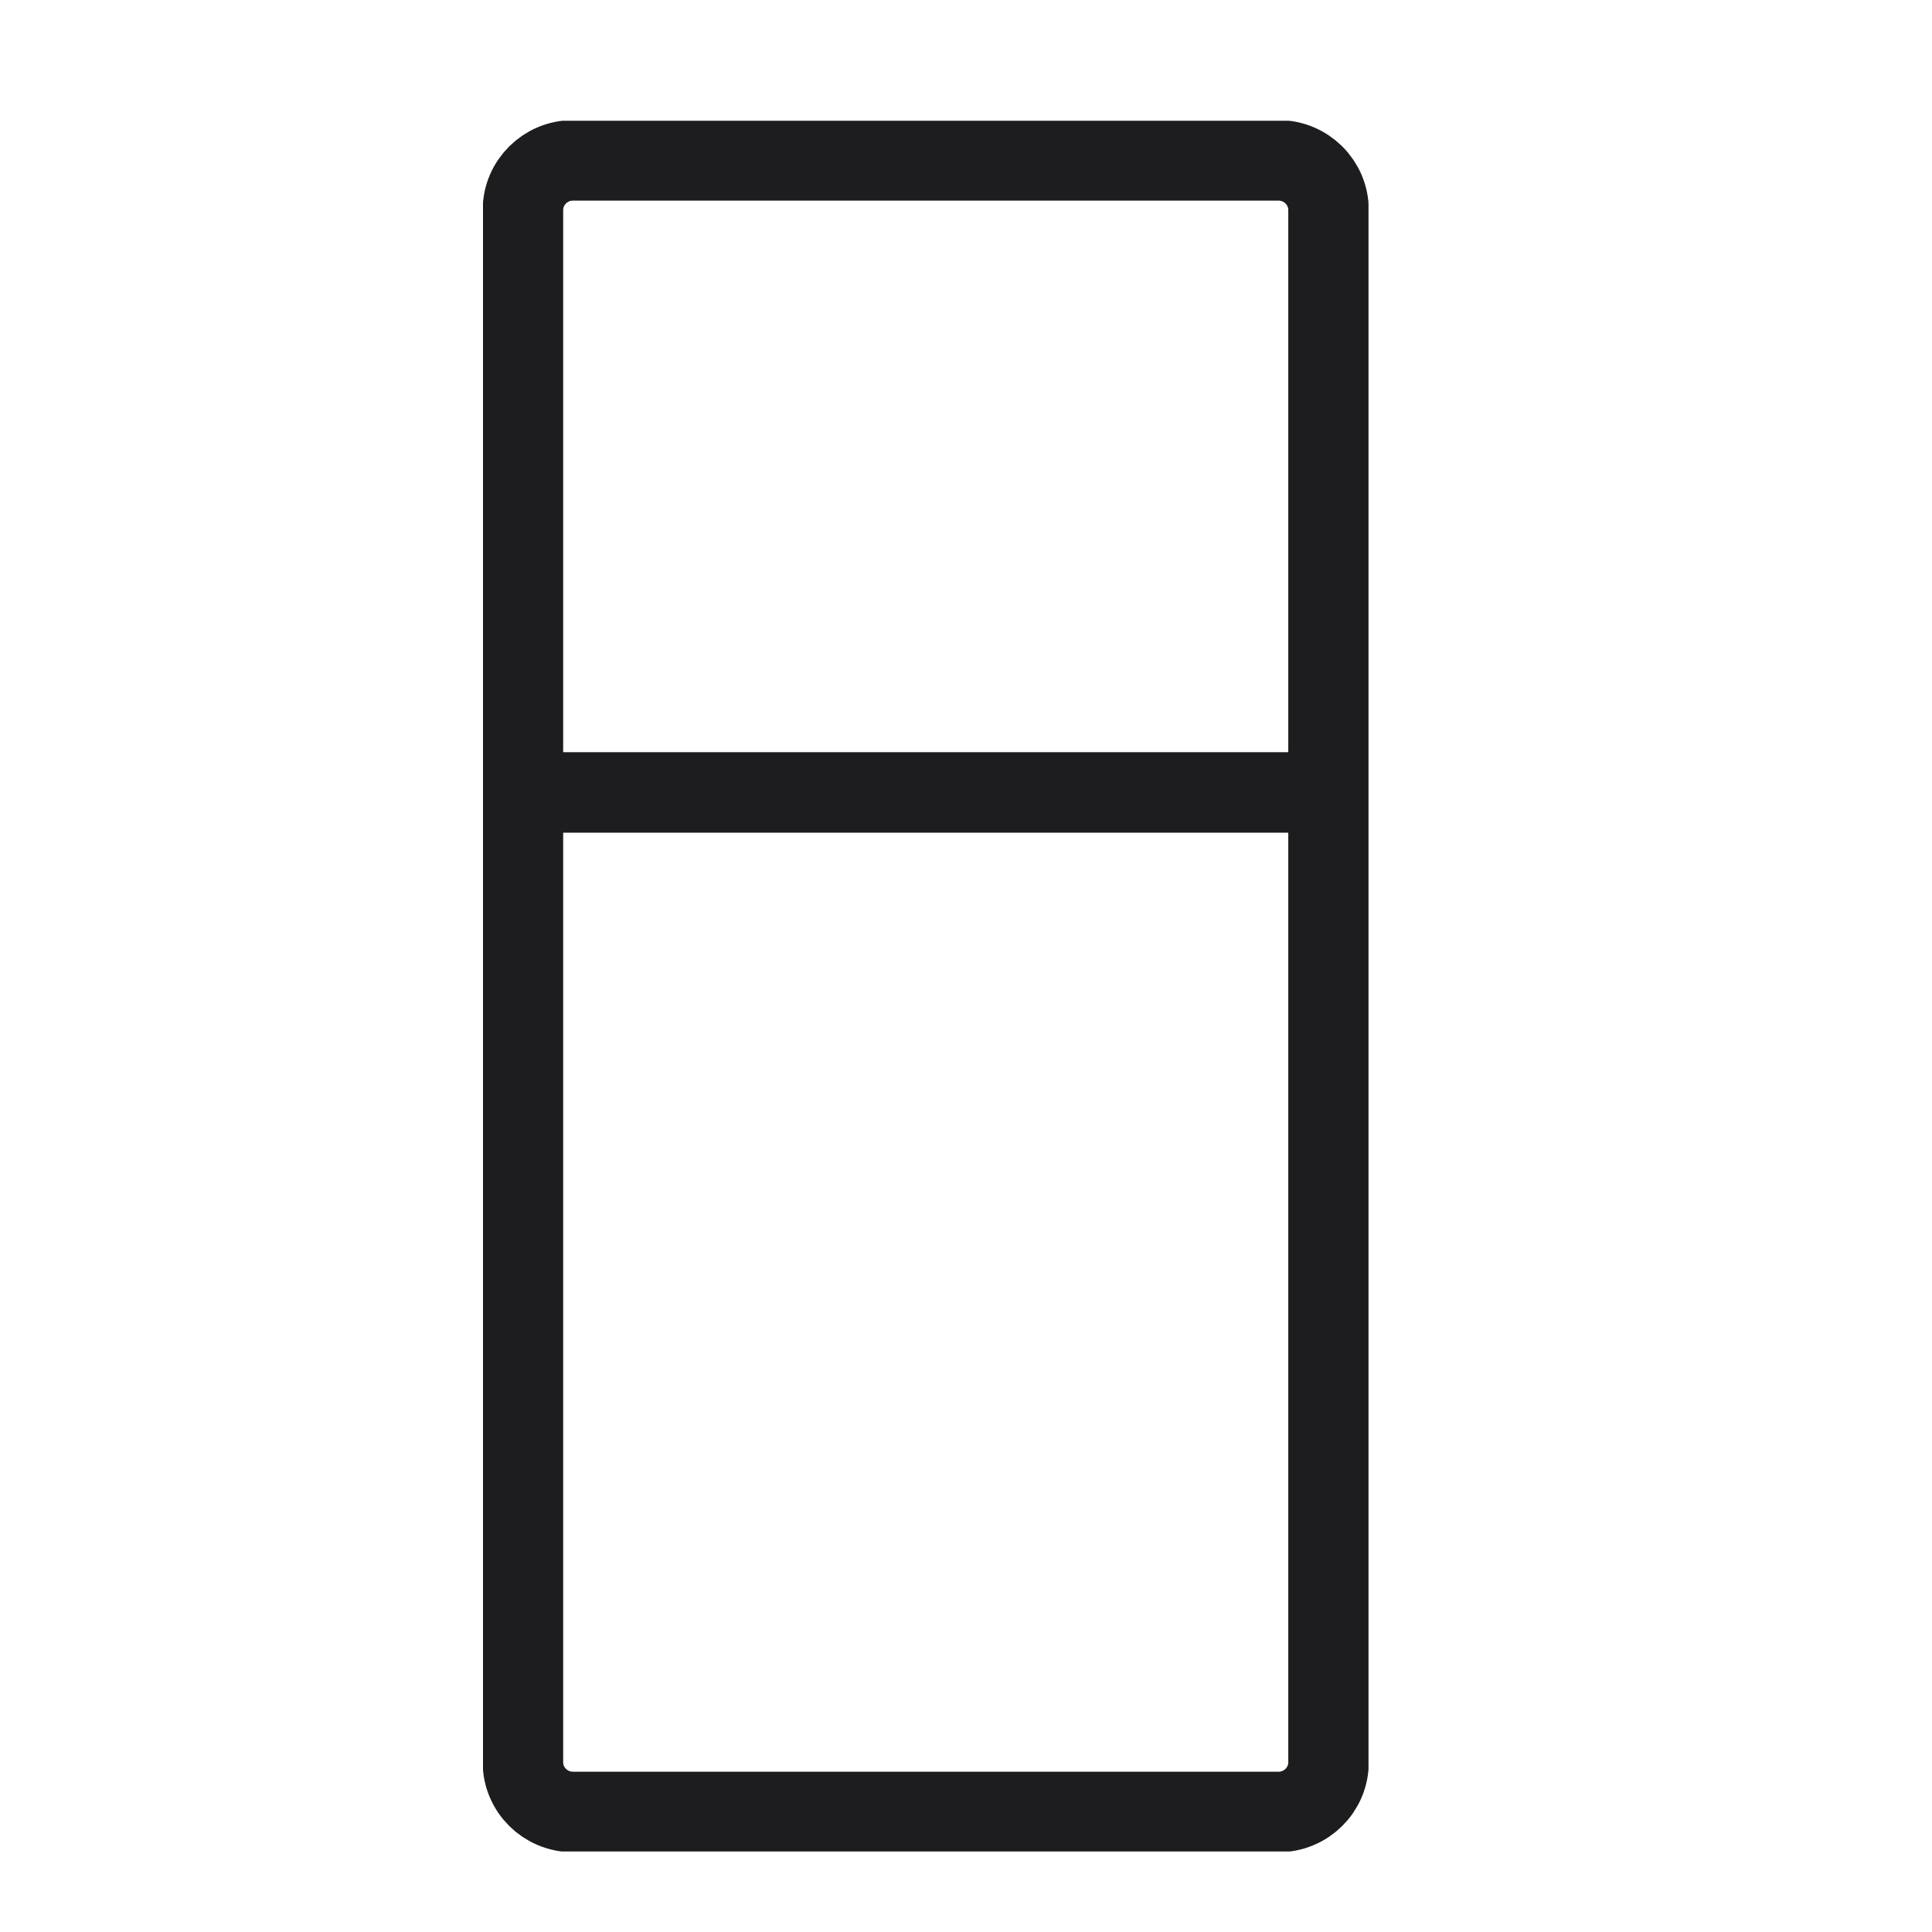 <svg width="48" height="48" viewBox="0 0 48 48" fill="none" xmlns="http://www.w3.org/2000/svg">
<mask id="mask0_768_3476" style="mask-type:alpha" maskUnits="userSpaceOnUse" x="0" y="0" width="48" height="48">
<rect width="48" height="48" fill="#D9D9D9"/>
</mask>
<g mask="url(#mask0_768_3476)">
</g>
<g clip-path="url(#clip0_768_3476)">
<path d="M31.761 3.984H14.238C13.55 3.984 12.992 4.537 12.992 5.219V43.784C12.992 44.466 13.55 45.018 14.238 45.018H31.761C32.449 45.018 33.007 44.466 33.007 43.784V5.219C33.007 4.537 32.449 3.984 31.761 3.984Z" stroke="#1D1D1F" stroke-width="2" stroke-miterlimit="10"/>
<path d="M12.408 19.688H33.162" stroke="#1D1D1F" stroke-width="2" stroke-miterlimit="10"/>
</g>
<defs>
<clipPath id="clip0_768_3476">
<rect width="22" height="43" fill="white" transform="translate(12 3)"/>
</clipPath>
</defs>
</svg>
